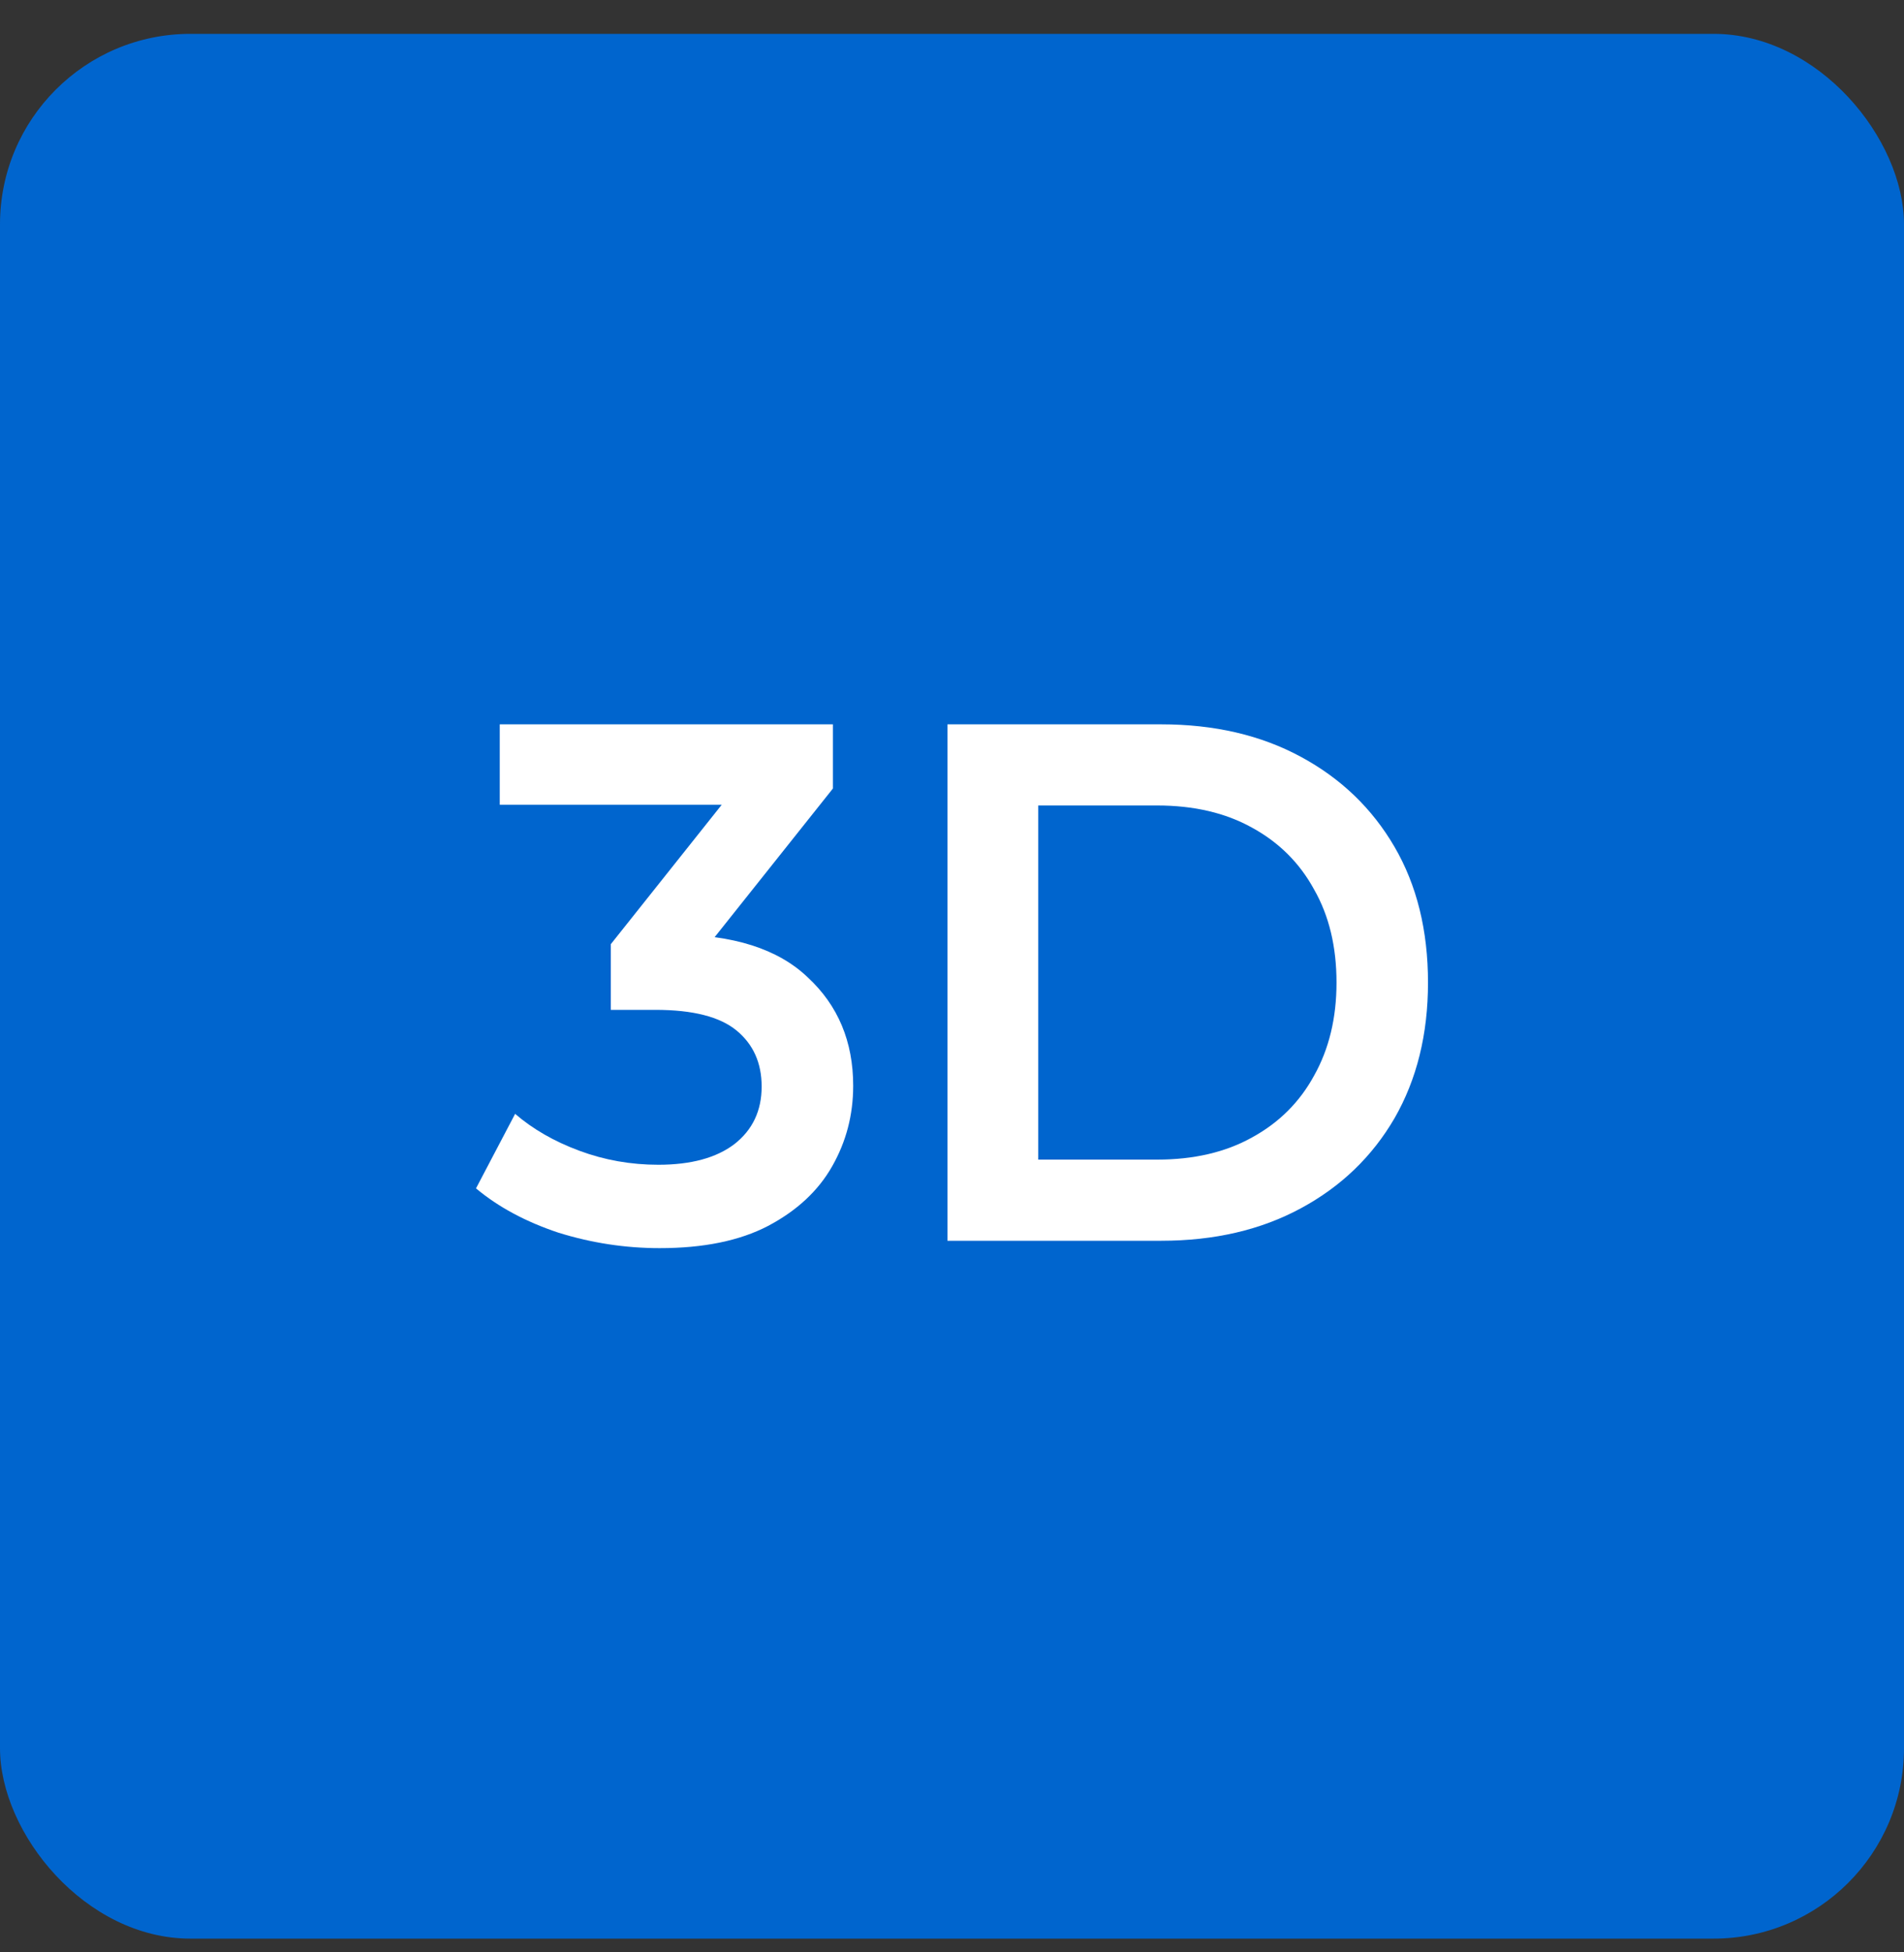 <svg width="40" height="41" viewBox="0 0 40 41" fill="none" xmlns="http://www.w3.org/2000/svg">
<rect x="0" y="0" width="40" height="41" fill="#333333" stroke="none"/>
<rect y="0.711" width="40" height="40" rx="4" fill="#0065CE"/>
<path d="M13.859 26.211C13.135 26.211 12.426 26.102 11.731 25.886C11.047 25.658 10.47 25.349 10 24.956L10.822 23.391C11.193 23.711 11.643 23.97 12.172 24.166C12.7 24.362 13.253 24.46 13.83 24.46C14.514 24.46 15.048 24.316 15.429 24.026C15.811 23.727 16.001 23.324 16.001 22.818C16.001 22.322 15.825 21.93 15.473 21.64C15.121 21.351 14.554 21.207 13.771 21.207H12.832V19.828L15.767 16.14L16.016 16.9H10.499V15.211H17.498V16.559L14.563 20.246L13.566 19.626H14.138C15.4 19.626 16.344 19.926 16.97 20.525C17.606 21.114 17.924 21.873 17.924 22.802C17.924 23.412 17.777 23.975 17.483 24.491C17.19 25.008 16.74 25.426 16.133 25.746C15.537 26.056 14.779 26.211 13.859 26.211Z" fill="white"/>
<path d="M19.905 26.056V15.211H24.395C25.51 15.211 26.488 15.438 27.329 15.893C28.171 16.347 28.826 16.977 29.296 17.783C29.765 18.588 30 19.539 30 20.634C30 21.718 29.765 22.668 29.296 23.484C28.826 24.29 28.171 24.92 27.329 25.374C26.488 25.829 25.51 26.056 24.395 26.056H19.905ZM21.812 24.352H24.307C25.08 24.352 25.745 24.197 26.302 23.887C26.87 23.577 27.305 23.143 27.608 22.586C27.921 22.028 28.078 21.377 28.078 20.634C28.078 19.88 27.921 19.229 27.608 18.681C27.305 18.124 26.87 17.69 26.302 17.38C25.745 17.07 25.08 16.915 24.307 16.915H21.812V24.352Z" fill="white"/>
</svg>

